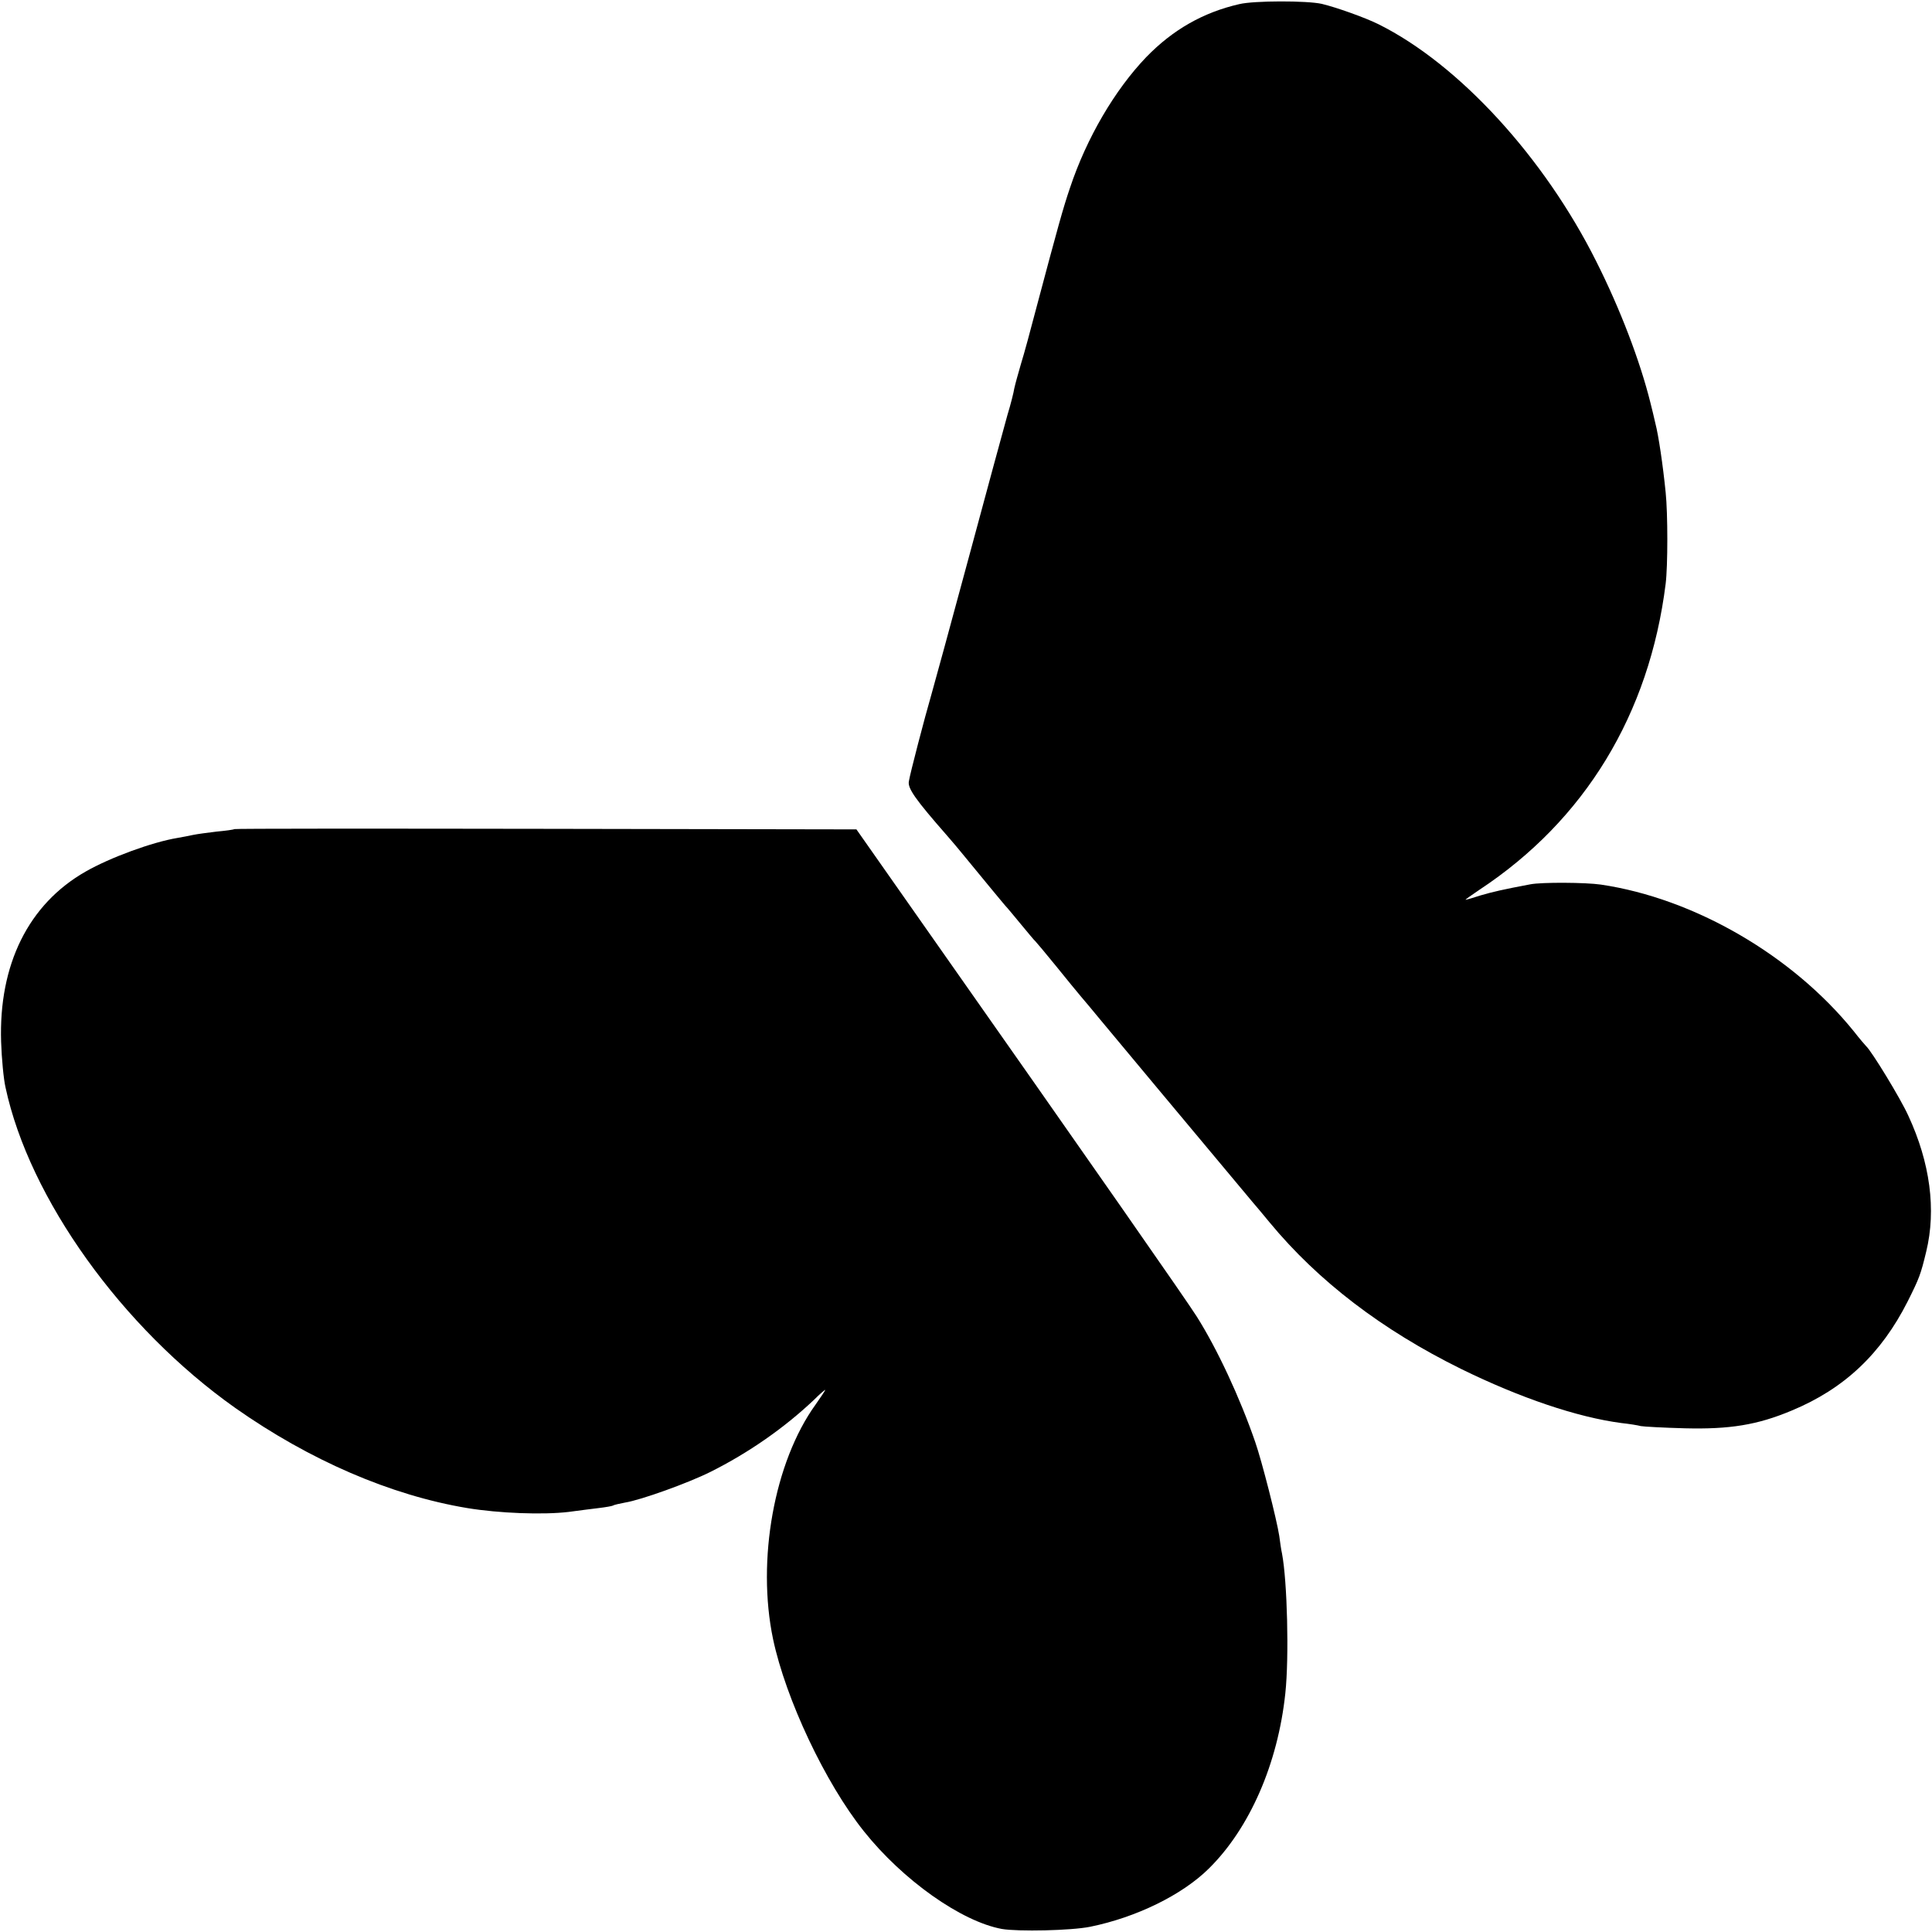 <?xml version="1.0" standalone="no"?>
<!DOCTYPE svg PUBLIC "-//W3C//DTD SVG 20010904//EN"
 "http://www.w3.org/TR/2001/REC-SVG-20010904/DTD/svg10.dtd">
<svg version="1.0" xmlns="http://www.w3.org/2000/svg"
 width="700pt" height="700pt" viewBox="0 0 700 700"
 preserveAspectRatio="xMidYMid meet">
<g transform="translate(0,700) scale(0.1,-0.1)"
fill="#000000" stroke="none">
<path d="M4490 6985 c-131 -30 -241 -93 -337 -192 -114 -119 -216 -293 -276
-473 -25 -73 -44 -142 -122 -435 -20 -77 -45 -169 -56 -204 -10 -34 -21 -74
-24 -88 -2 -14 -13 -58 -25 -97 -11 -39 -74 -271 -140 -516 -66 -245 -127
-467 -135 -495 -25 -86 -78 -289 -82 -316 -5 -25 24 -66 137 -195 19 -22 44
-51 55 -65 70 -85 160 -195 165 -199 3 -3 25 -30 50 -60 25 -30 47 -57 51 -60
3 -3 37 -43 75 -90 38 -47 78 -96 90 -110 12 -14 44 -52 71 -85 38 -46 326
-391 551 -660 10 -11 37 -44 62 -74 176 -213 408 -390 694 -531 214 -105 421
-175 581 -196 28 -3 59 -8 70 -11 11 -2 83 -6 160 -8 162 -4 262 12 386 64
191 79 325 206 421 396 42 84 47 97 67 180 37 152 14 323 -65 493 -28 62 -133
234 -153 252 -3 3 -23 26 -44 53 -222 275 -578 482 -917 532 -55 8 -214 9
-255 1 -101 -19 -135 -27 -180 -40 -27 -9 -52 -16 -55 -16 -2 0 20 16 50 36
382 252 616 636 675 1109 8 64 8 255 0 331 -10 100 -26 207 -37 249 -5 22 -13
56 -18 75 -38 153 -110 341 -196 512 -189 378 -498 715 -789 860 -48 24 -155
62 -206 74 -53 12 -246 12 -299 -1z"/>
<path d="M849 3996 c-2 -2 -31 -6 -64 -9 -33 -4 -71 -9 -85 -12 -14 -3 -39 -8
-57 -11 -91 -15 -244 -71 -333 -122 -207 -118 -315 -337 -306 -617 2 -60 9
-135 16 -165 86 -402 422 -871 832 -1161 270 -190 564 -317 841 -363 115 -19
274 -25 367 -14 36 5 85 11 109 14 25 3 48 7 52 9 4 3 24 7 44 11 57 9 229 71
309 111 138 69 267 159 374 260 23 23 42 39 42 37 0 -2 -16 -26 -35 -53 -150
-208 -214 -564 -154 -850 46 -217 189 -521 329 -696 141 -177 353 -327 500
-354 59 -10 251 -6 320 8 167 34 333 115 430 211 148 146 250 380 277 635 14
132 7 406 -12 506 -3 13 -7 41 -10 64 -9 59 -63 271 -87 340 -55 160 -138 338
-212 455 -36 57 -348 505 -1033 1480 l-200 285 -1125 2 c-619 1 -1127 1 -1129
-1z"/>
</g>
</svg>
